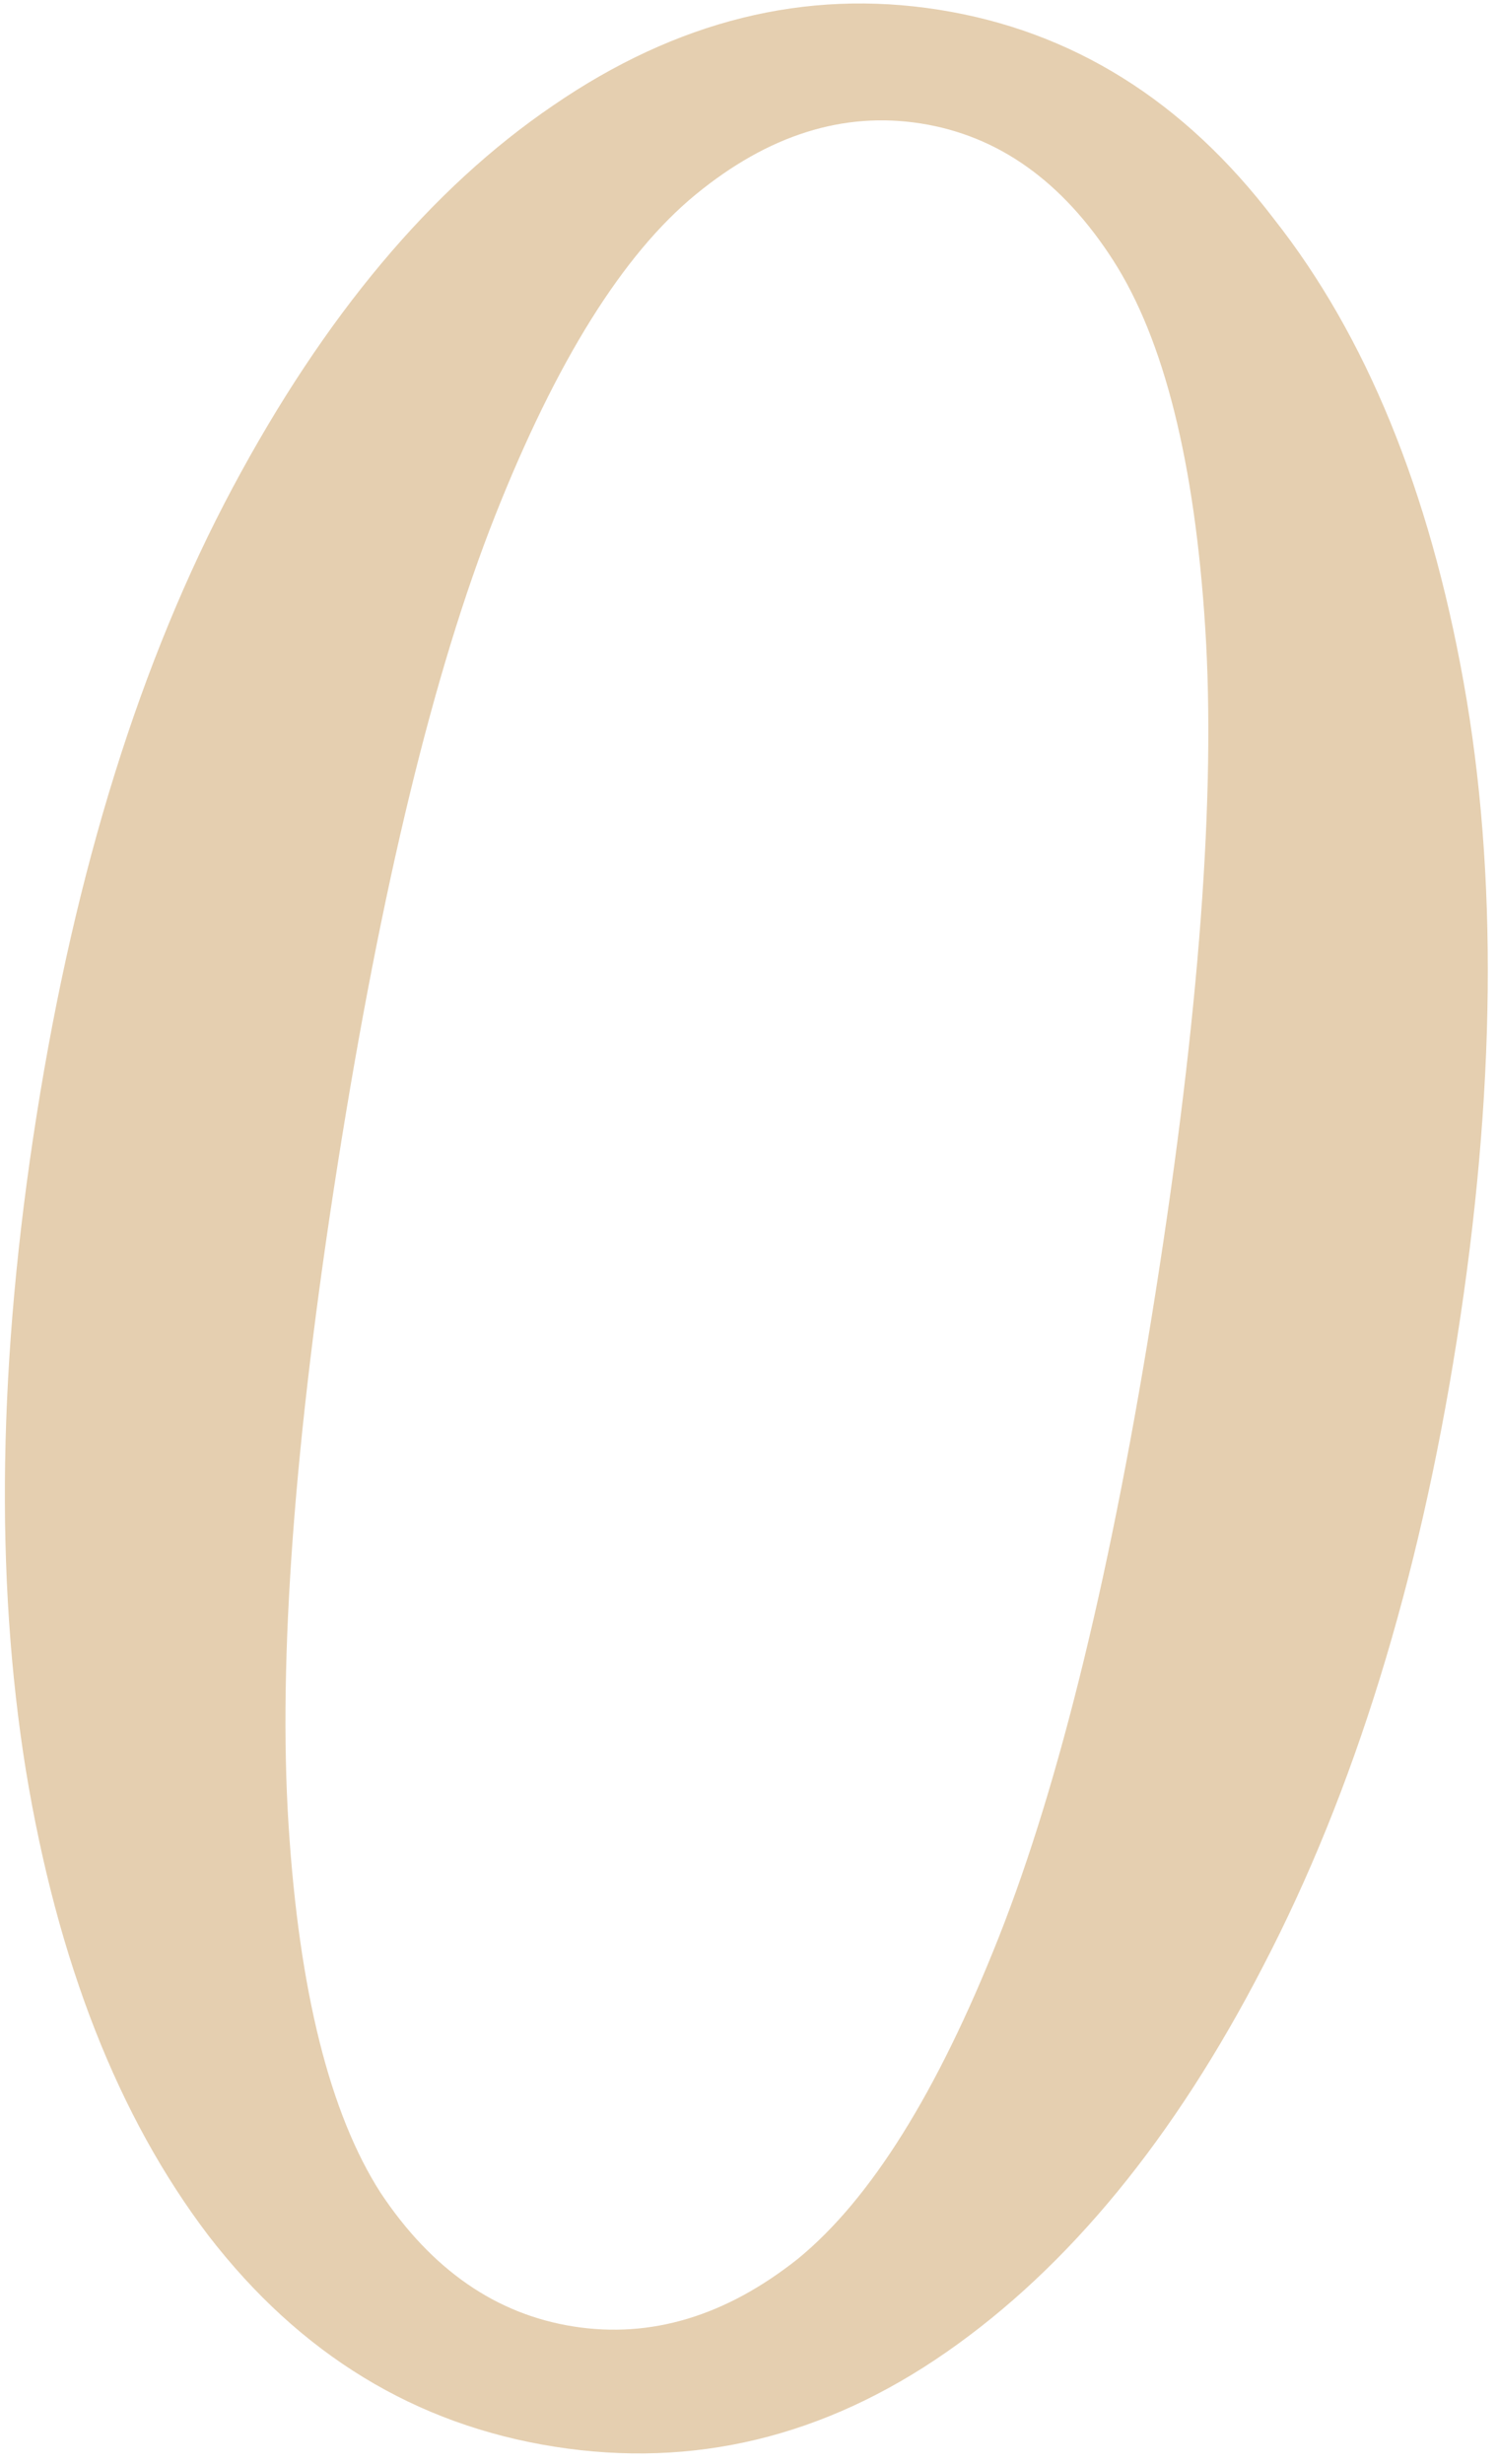 <?xml version="1.0" encoding="UTF-8"?> <svg xmlns="http://www.w3.org/2000/svg" width="79" height="130" viewBox="0 0 79 130" fill="none"><path d="M29.263 129.089C21.919 127.931 15.831 124.218 11 117.951C6.245 111.696 3.034 103.517 1.368 93.415C-0.279 83.199 -0.094 71.691 1.925 58.891C3.98 45.862 7.43 34.81 12.276 25.735C17.121 16.66 22.76 9.936 29.192 5.563C35.717 1.087 42.501 -0.596 49.542 0.514C56.583 1.625 62.481 5.308 67.237 11.563C72.086 17.716 75.419 25.855 77.236 35.981C79.053 46.107 78.934 57.684 76.879 70.713C74.86 83.513 71.457 94.514 66.669 103.715C61.975 112.814 56.403 119.607 49.953 124.095C43.504 128.583 36.607 130.247 29.263 129.089ZM30.263 122.746C34.352 123.391 38.303 122.199 42.117 119.169C45.95 116.025 49.479 110.374 52.706 102.215C55.933 94.056 58.691 82.72 60.98 68.205C63.287 53.576 64.161 41.884 63.603 33.128C63.044 24.372 61.425 17.909 58.746 13.738C56.067 9.567 52.684 7.159 48.595 6.515C44.507 5.87 40.547 7.119 36.714 10.263C32.882 13.407 29.352 19.058 26.125 27.217C22.899 35.376 20.132 46.77 17.824 61.398C15.535 75.913 14.67 87.548 15.229 96.304C15.788 105.06 17.407 111.523 20.085 115.694C22.782 119.751 26.175 122.101 30.263 122.746Z" fill="#E5CFB0"></path></svg> 